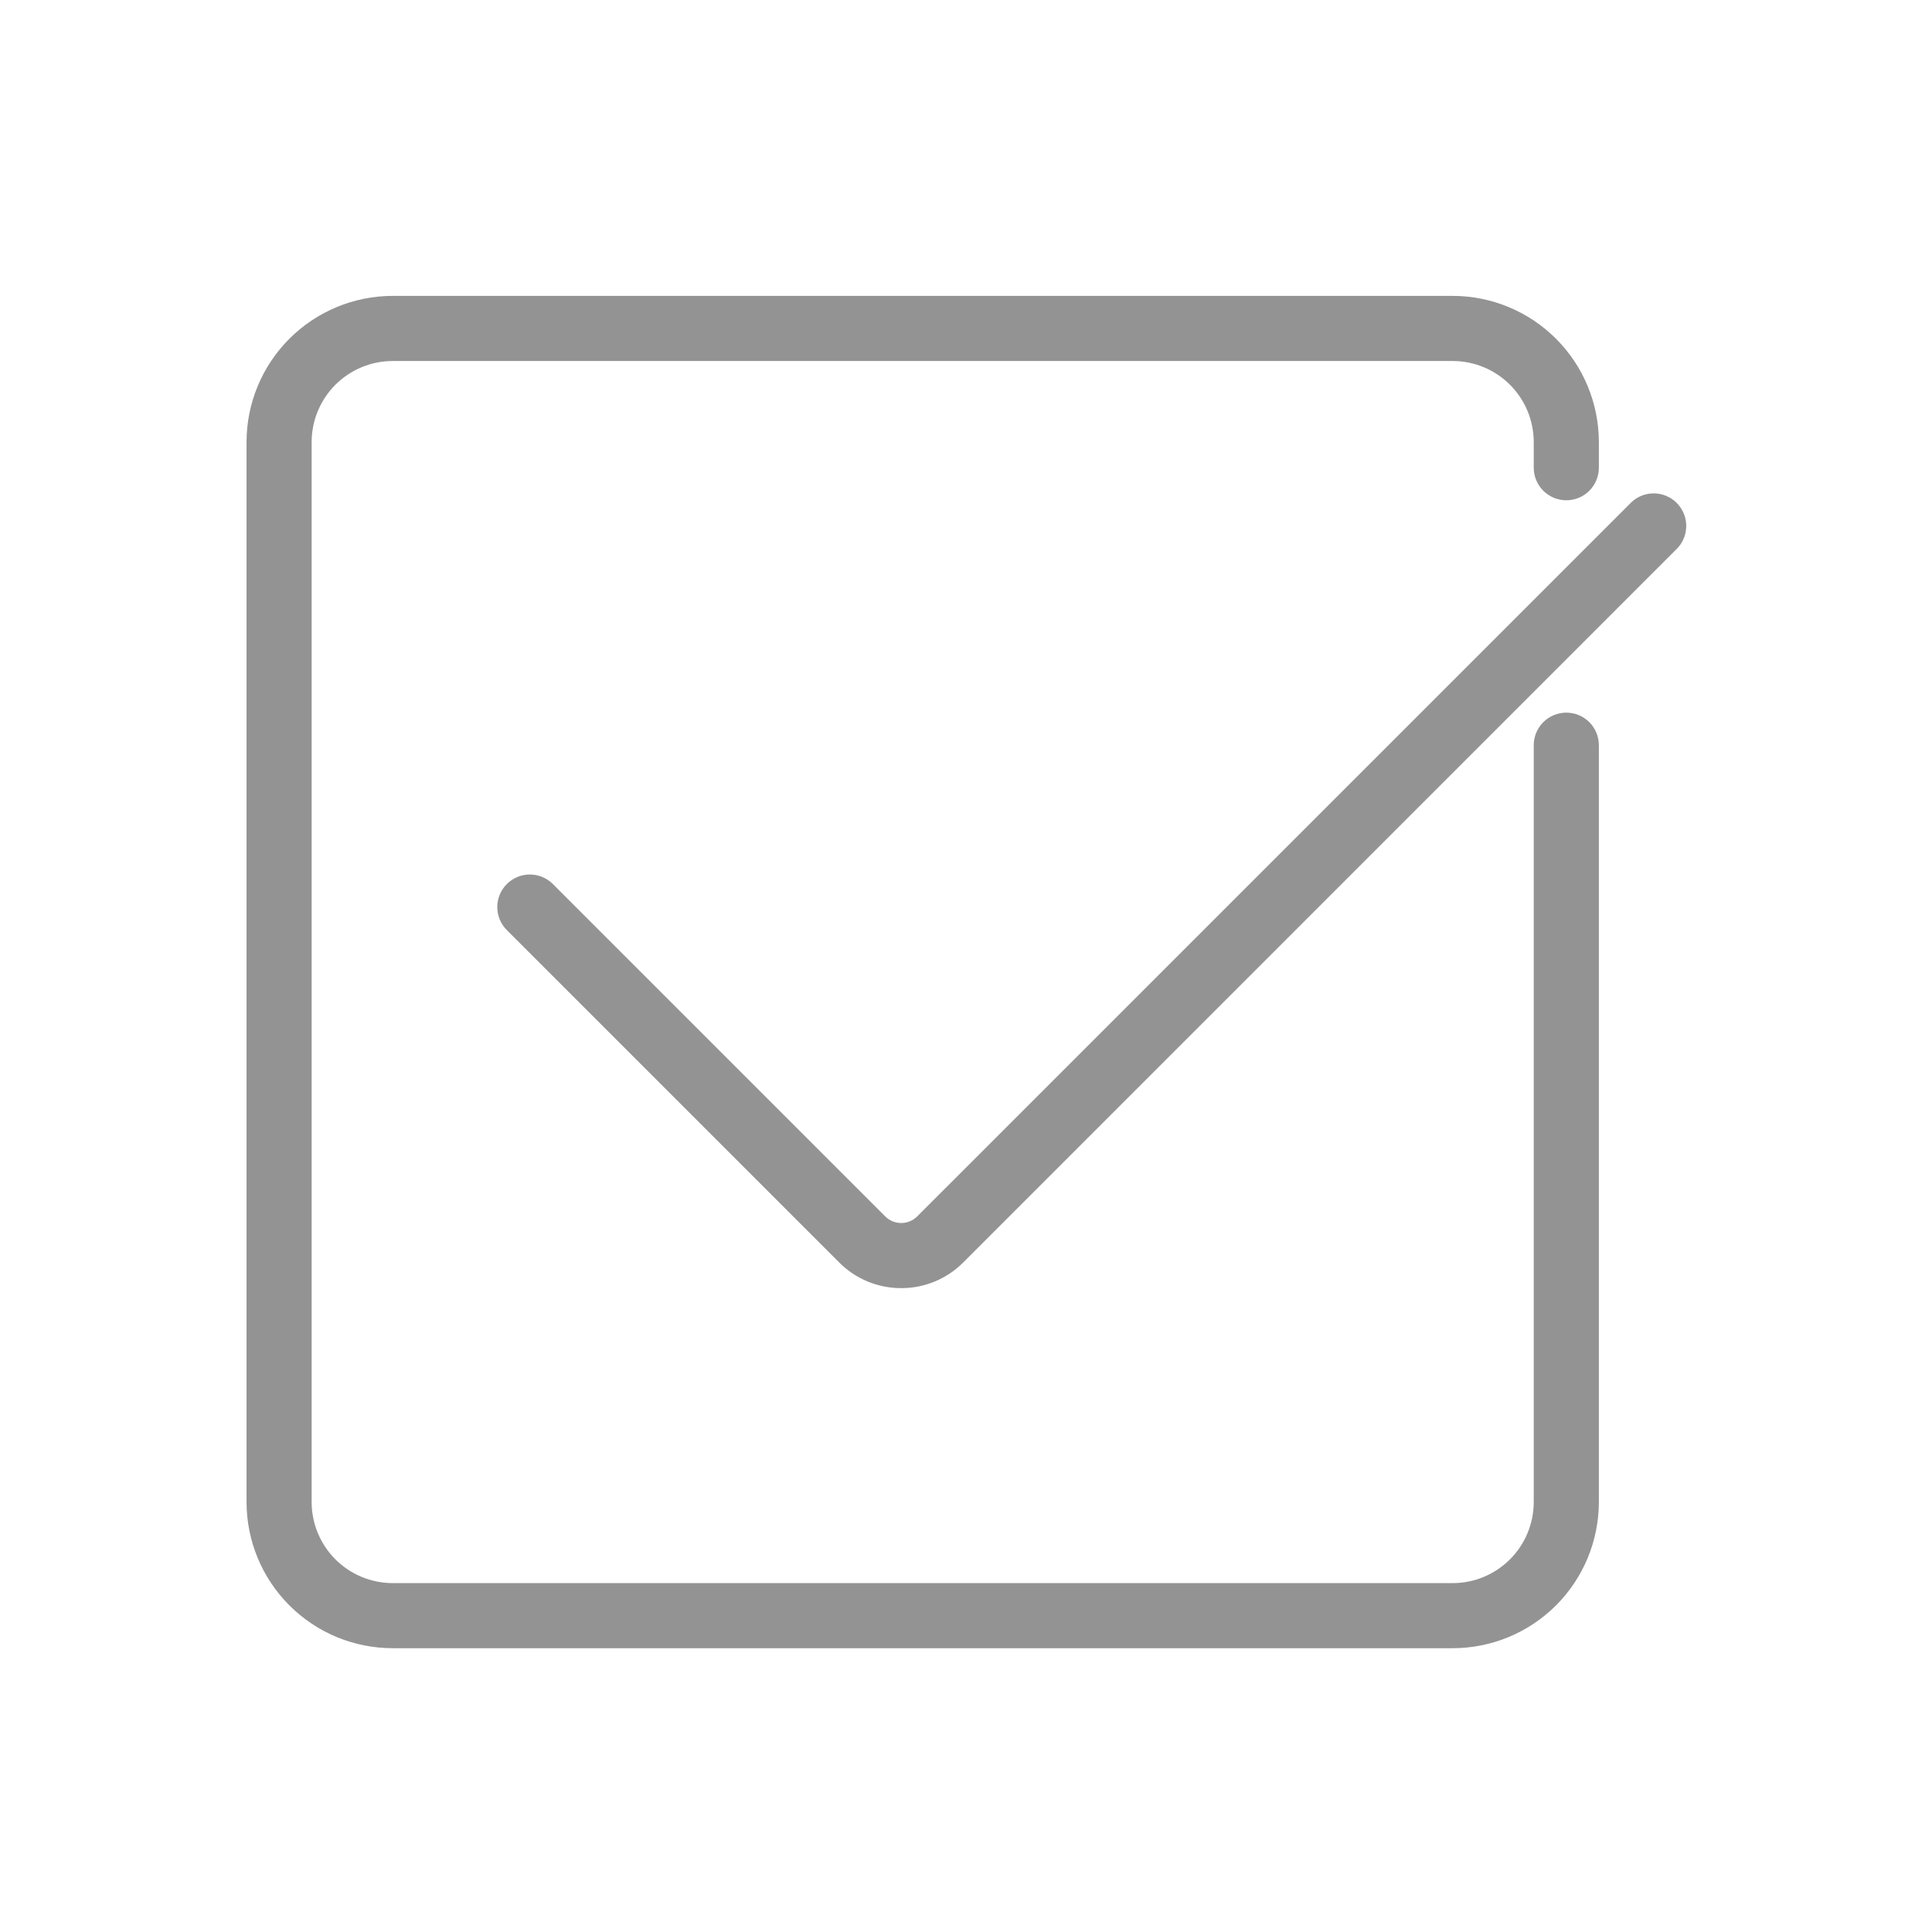 <svg width="72" height="72" viewBox="0 0 72 72" fill="none" xmlns="http://www.w3.org/2000/svg">
<path d="M33.586 48.005C33.156 48.006 32.73 47.922 32.333 47.758C31.936 47.593 31.576 47.352 31.273 47.047L18.888 34.662C18.66 34.434 18.532 34.126 18.532 33.804C18.532 33.482 18.66 33.173 18.888 32.946C19.115 32.718 19.424 32.59 19.746 32.59C20.067 32.59 20.376 32.718 20.604 32.946L32.989 45.331C33.147 45.489 33.361 45.578 33.585 45.578C33.809 45.578 34.023 45.489 34.182 45.331L60.742 18.772C60.853 18.653 60.987 18.557 61.135 18.491C61.284 18.425 61.445 18.39 61.607 18.387C61.77 18.384 61.932 18.414 62.083 18.475C62.233 18.536 62.371 18.627 62.486 18.742C62.601 18.857 62.691 18.994 62.753 19.145C62.814 19.296 62.844 19.458 62.841 19.62C62.838 19.783 62.803 19.944 62.737 20.092C62.671 20.241 62.576 20.375 62.457 20.486L35.898 47.047C35.595 47.352 35.234 47.593 34.837 47.758C34.441 47.922 34.015 48.006 33.586 48.005Z" fill="#949393"/>
<path d="M54.139 61.424H14.633C13.189 61.423 11.805 60.849 10.784 59.828C9.763 58.807 9.189 57.422 9.188 55.979V16.473C9.189 15.029 9.763 13.645 10.784 12.624C11.805 11.603 13.189 11.028 14.633 11.027H54.139C55.583 11.028 56.967 11.603 57.988 12.624C59.009 13.645 59.583 15.029 59.585 16.473V17.431C59.585 17.753 59.457 18.061 59.23 18.289C59.002 18.516 58.693 18.644 58.372 18.644C58.05 18.644 57.741 18.516 57.514 18.289C57.286 18.061 57.158 17.753 57.158 17.431V16.473C57.157 15.672 56.839 14.905 56.273 14.339C55.707 13.773 54.94 13.454 54.139 13.454H14.633C13.833 13.454 13.065 13.773 12.499 14.339C11.934 14.905 11.615 15.672 11.614 16.473V55.979C11.615 56.779 11.934 57.546 12.499 58.112C13.065 58.678 13.833 58.997 14.633 58.998H54.139C54.94 58.997 55.707 58.678 56.273 58.112C56.839 57.546 57.157 56.779 57.158 55.979V27.771C57.158 27.45 57.286 27.141 57.514 26.913C57.741 26.686 58.05 26.558 58.372 26.558C58.693 26.558 59.002 26.686 59.23 26.913C59.457 27.141 59.585 27.45 59.585 27.771V55.979C59.583 57.422 59.009 58.807 57.988 59.828C56.967 60.849 55.583 61.423 54.139 61.424Z" fill="#949393"/>
</svg>
